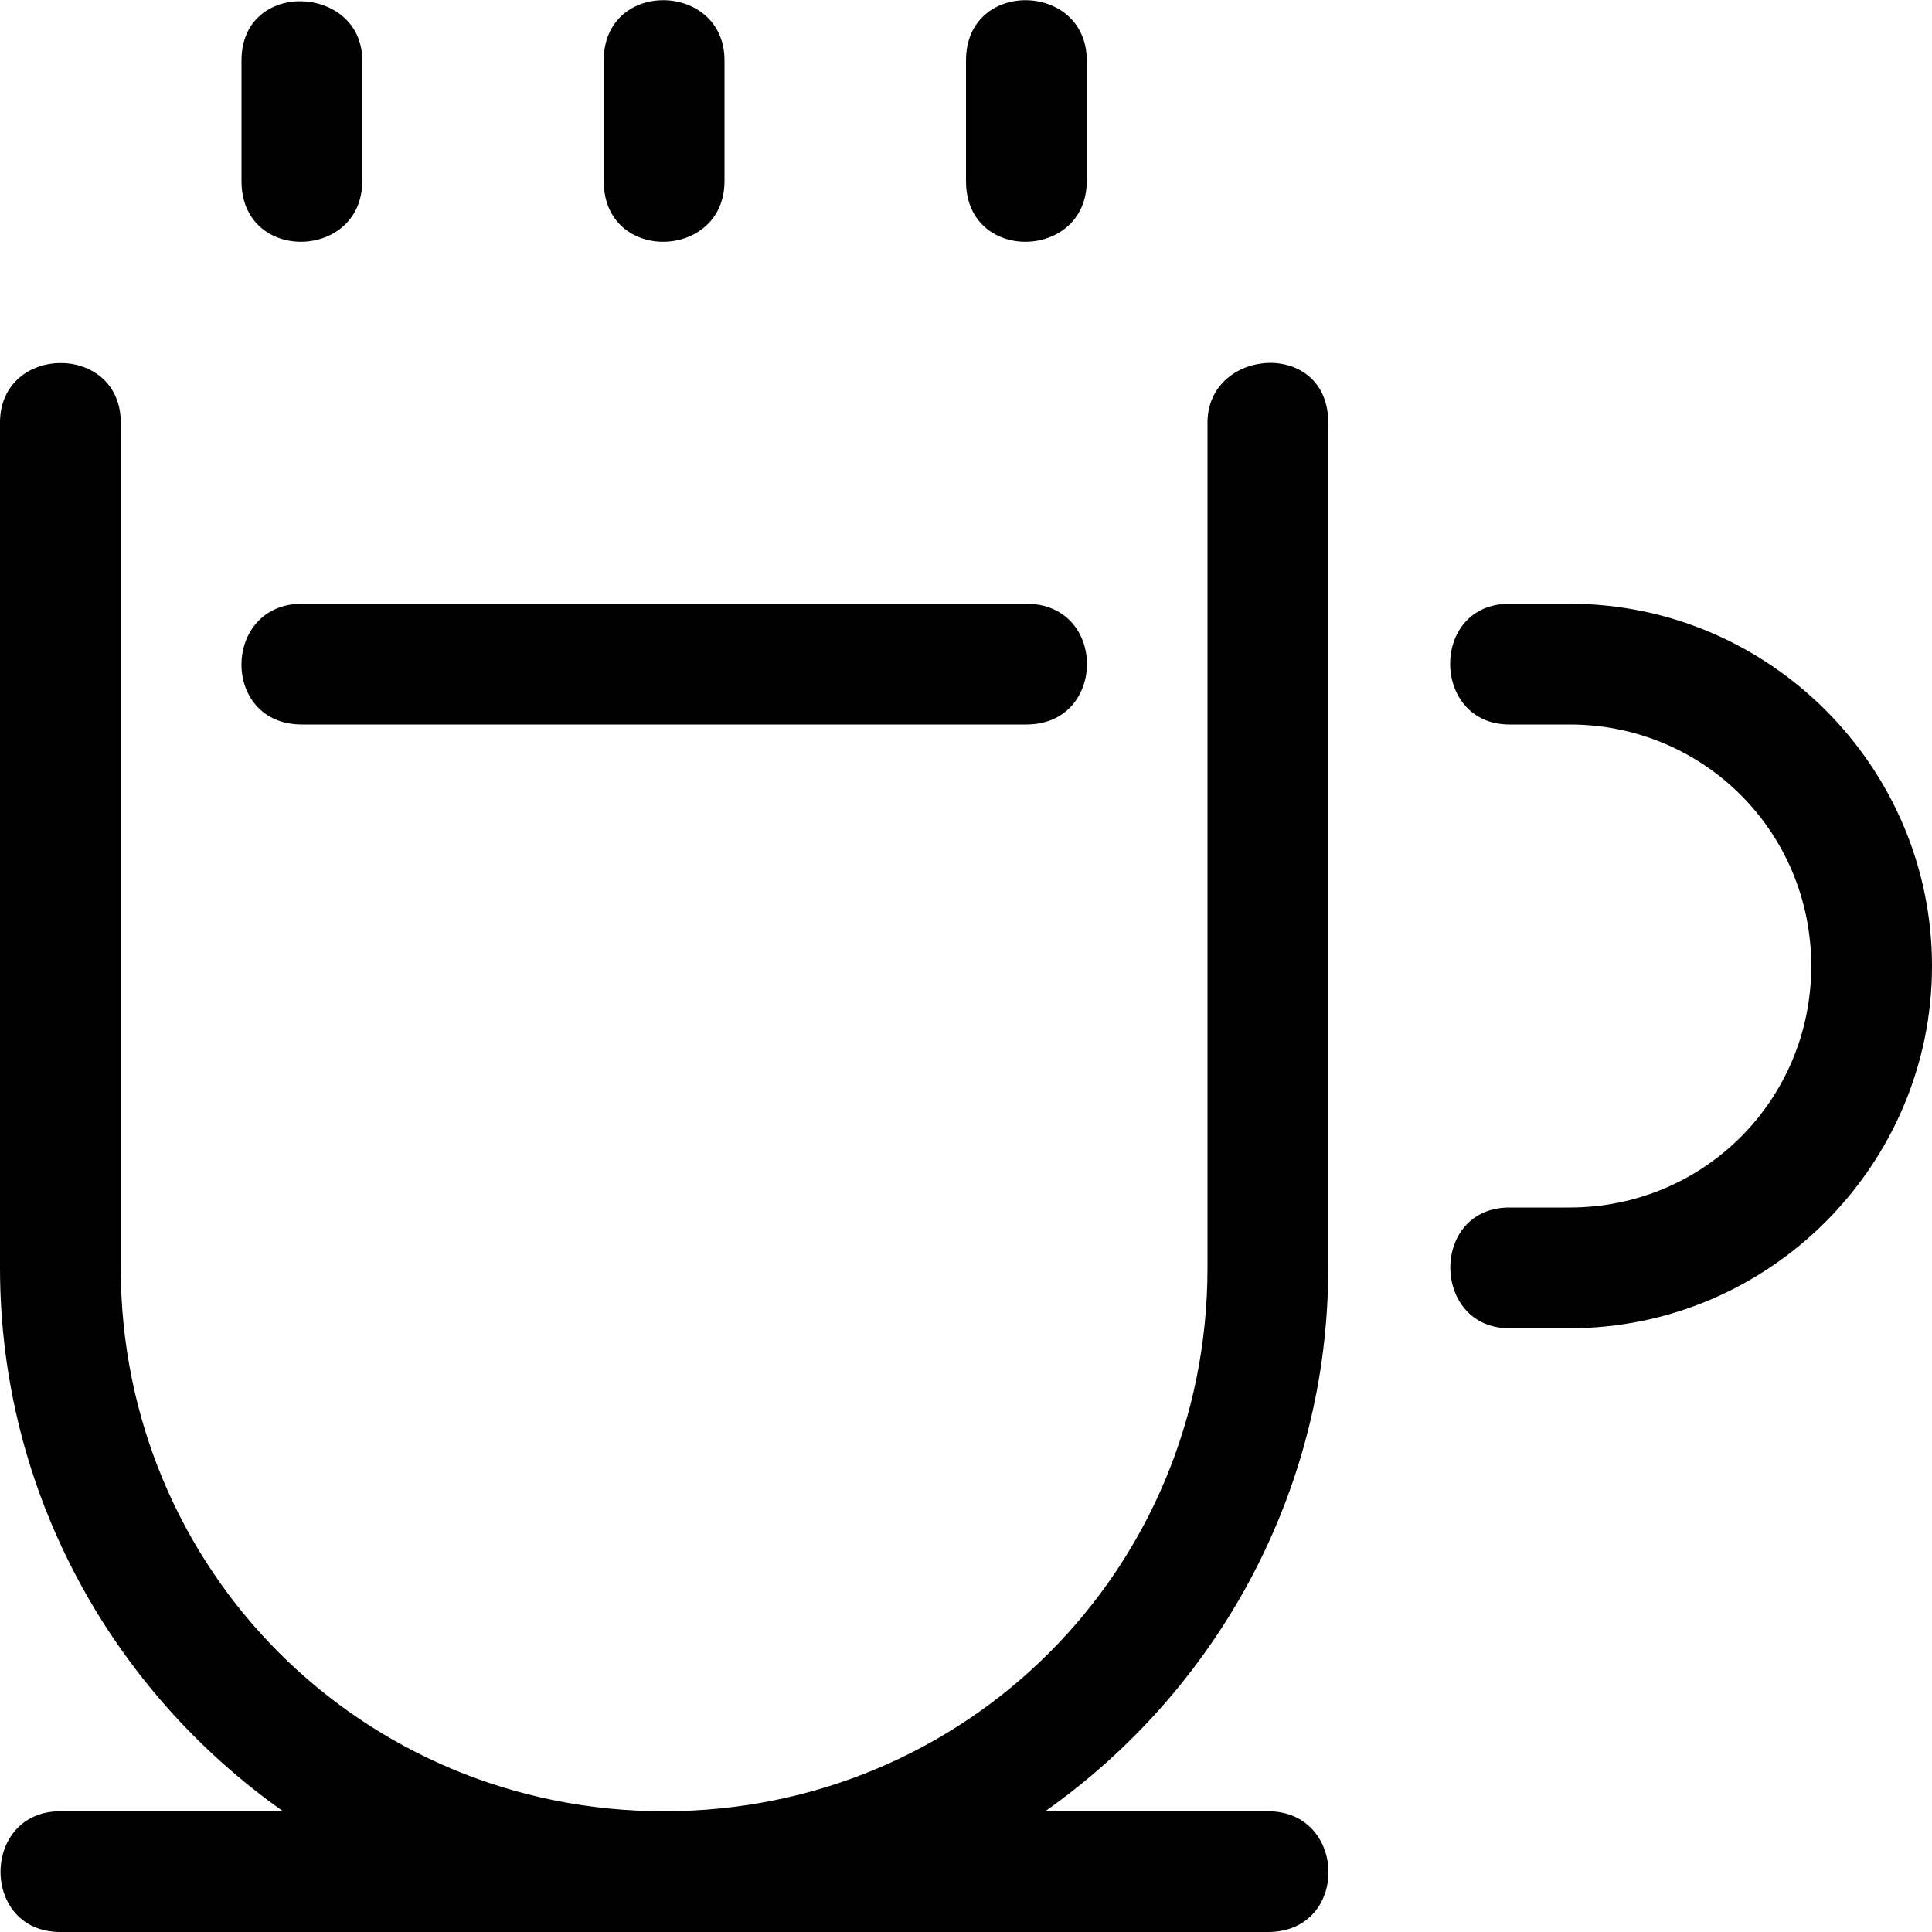 <svg xmlns="http://www.w3.org/2000/svg" width="16" height="16"><path d="M9 .5v1c0 .655-1 .684-1 0v-1c0-.677 1-.652 1 0zm-3 0v1c0 .655-1 .684-1 0v-1c0-.677 1-.652 1 0zM12.5 6h.5c1.11 0 2 .89 2 2 0 1.11-.89 2-2 2h-.5c-.657 0-.647 1 0 1h.5c1.65 0 3-1.35 3-3s-1.35-3-3-3h-.5c-.66 0-.648 1 0 1zm-10-1h6c.67 0 .668 1 0 1h-6c-.674 0-.66-1 0-1zM3 .5v1c0 .655-1 .684-1 0v-1c0-.677 1-.628 1 0zM10.5 16c.678 0 .66-1 0-1H8.656C10.068 14.005 11 12.36 11 10.5v-7c0-.695-1-.623-1 0v7c0 2.502-1.998 4.5-4.5 4.5S1 13.002 1 10.5v-7c0-.663-1-.653-1 0v7c0 1.86.932 3.505 2.344 4.5H.5c-.658 0-.664 1 0 1z"/></svg>